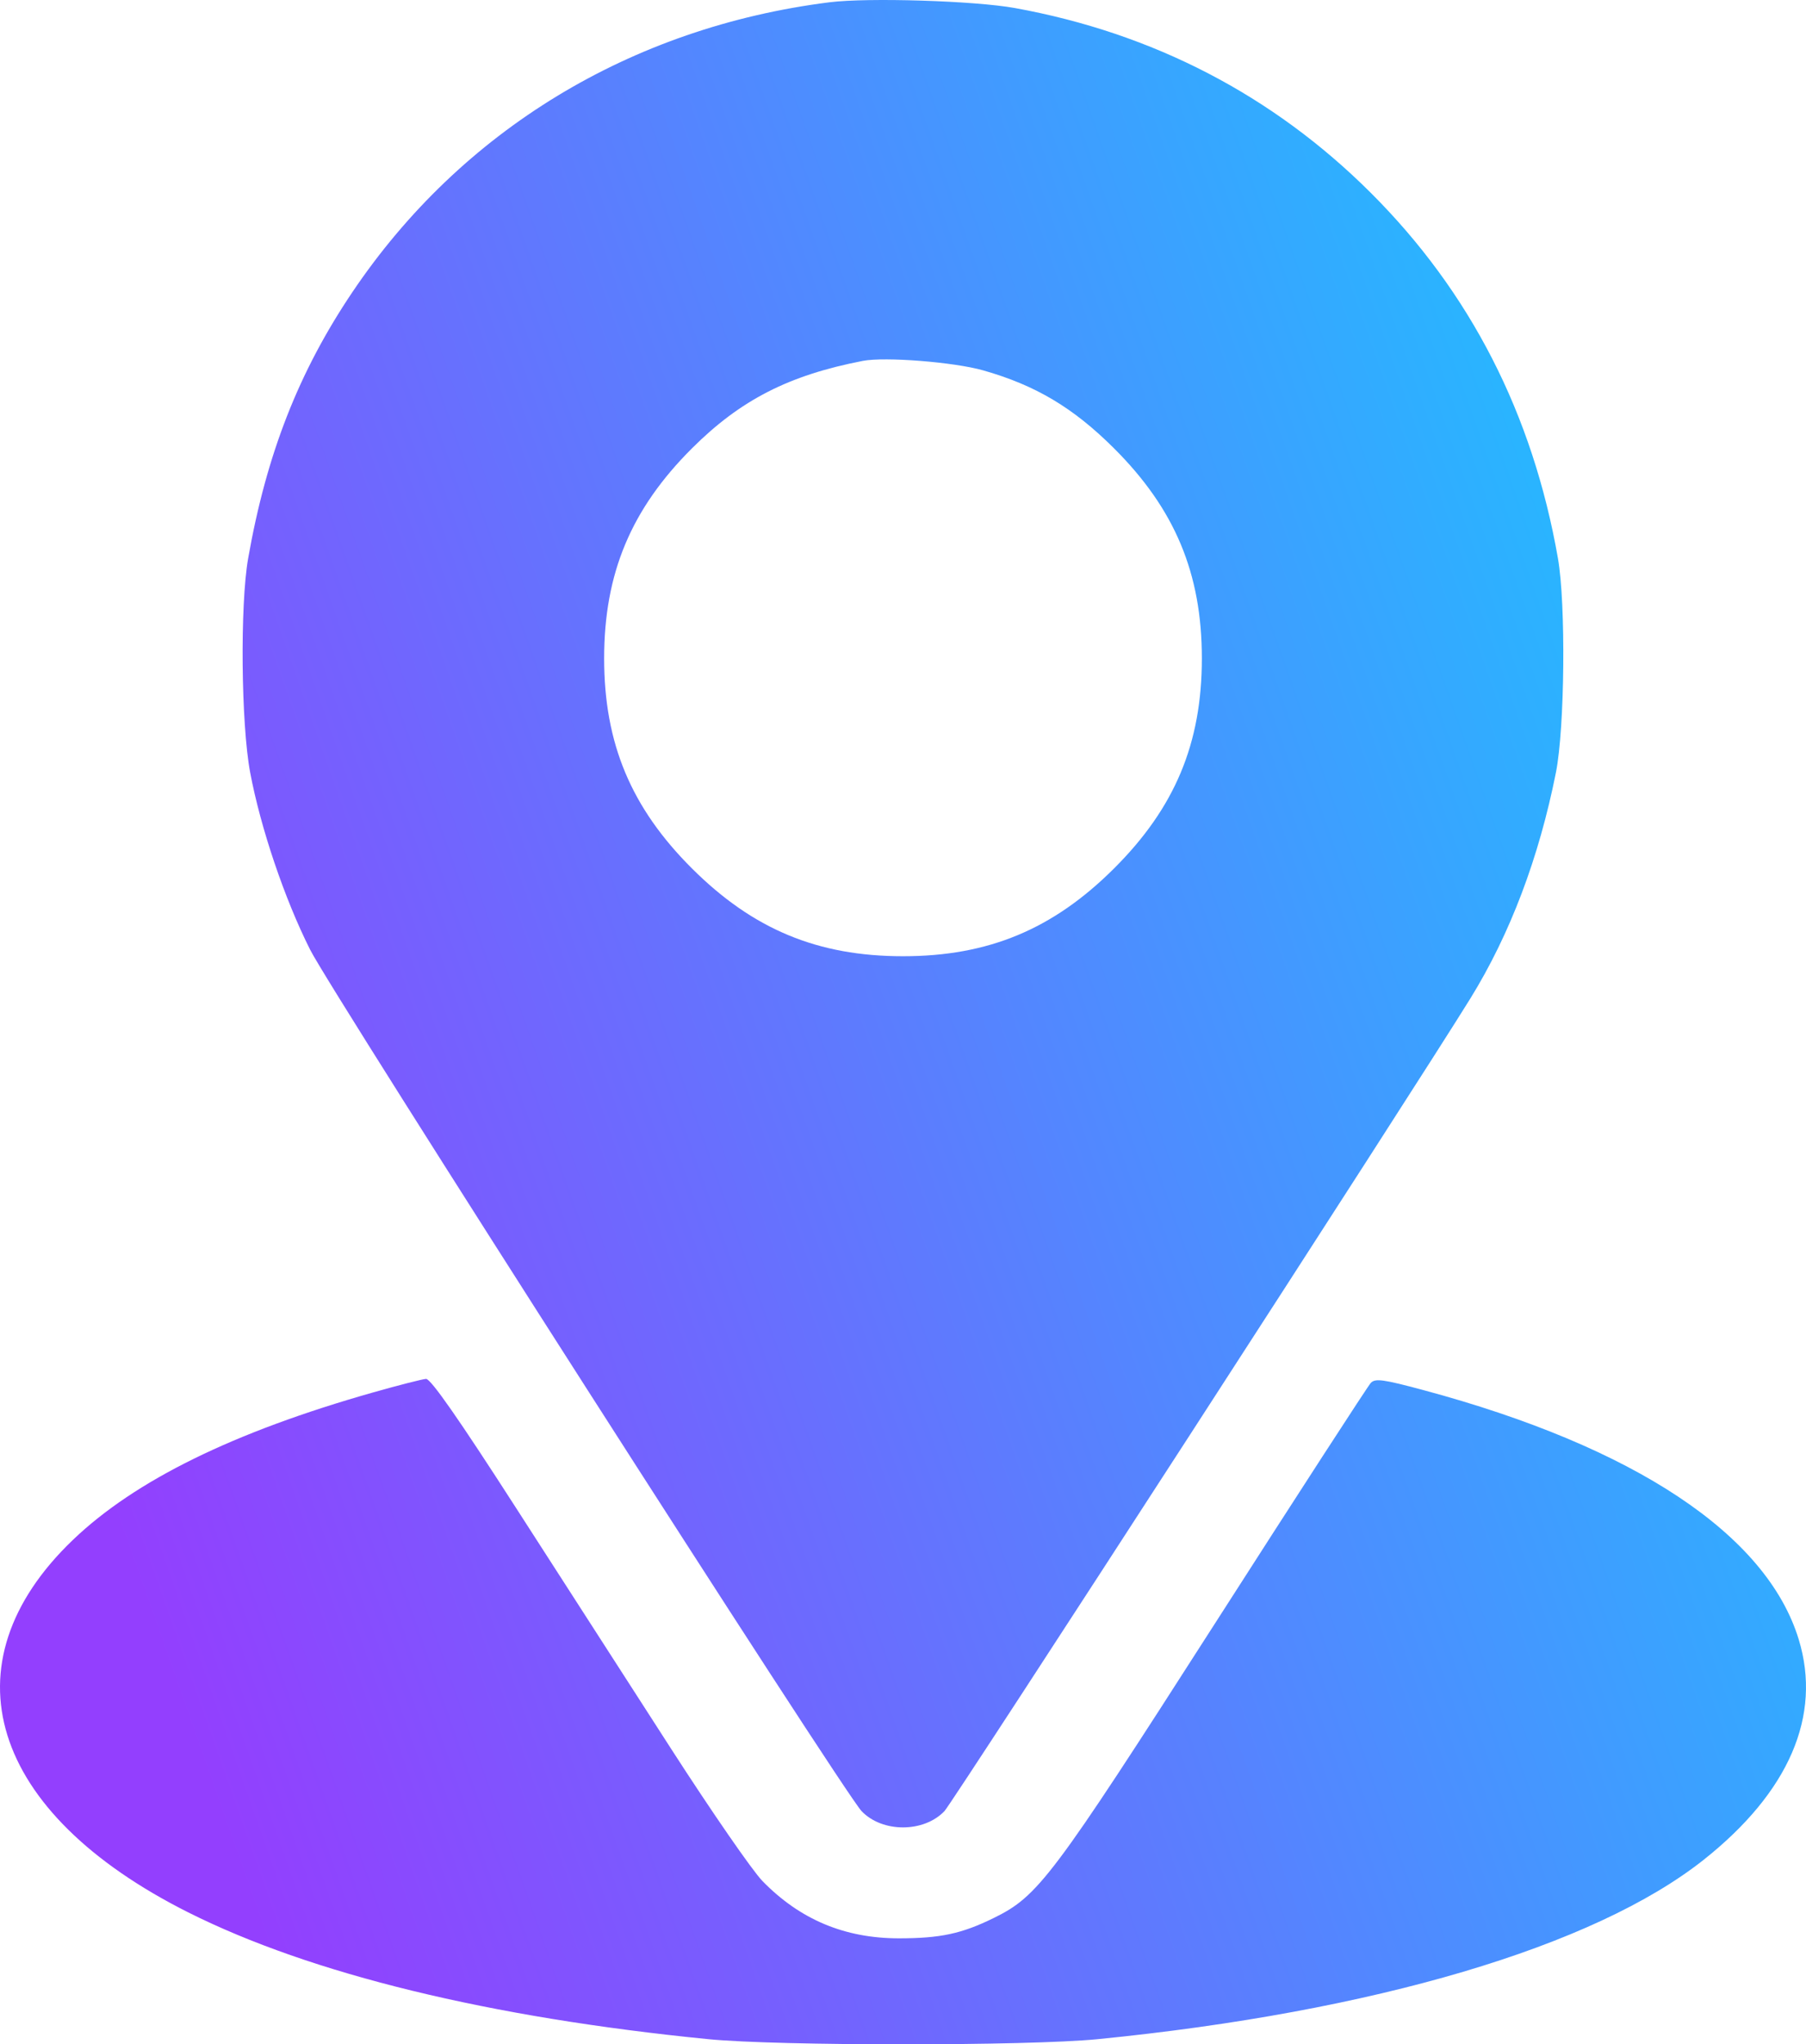 <?xml version="1.0" encoding="UTF-8"?> <svg xmlns="http://www.w3.org/2000/svg" width="129" height="146" viewBox="0 0 129 146" fill="none"><path fill-rule="evenodd" clip-rule="evenodd" d="M59.246 0.163C45.065 1.951 32.946 9.313 25.169 20.865C21.334 26.561 19.035 32.433 17.725 39.878C17.139 43.211 17.218 51.692 17.868 55.163C18.61 59.127 20.337 64.228 22.157 67.834C23.733 70.955 60.244 127.98 61.54 129.344C63.014 130.895 65.985 130.895 67.462 129.344C68.052 128.723 101.124 77.629 105.028 71.305C107.862 66.716 109.927 61.26 111.139 55.163C111.77 51.986 111.853 43.145 111.282 39.878C109.477 29.557 105.012 20.845 97.892 13.75C90.924 6.808 82.363 2.366 72.497 0.575C69.628 0.054 61.992 -0.183 59.246 0.163ZM61.633 25.773C56.346 26.797 52.898 28.56 49.435 32.011C45.077 36.353 43.153 40.951 43.153 47.021C43.153 53.091 45.077 57.689 49.435 62.031C53.793 66.373 58.408 68.291 64.5 68.291C70.592 68.291 75.207 66.373 79.565 62.031C83.923 57.689 85.847 53.091 85.847 47.021C85.847 40.951 83.923 36.353 79.565 32.011C76.658 29.114 73.971 27.515 70.227 26.451C68.137 25.857 63.206 25.468 61.633 25.773ZM26.652 99.443C16.68 102.271 9.653 105.721 5.214 109.969C-4.05 118.832 -0.765 129.446 13.45 136.579C22.207 140.973 34.978 144.086 50.594 145.632C55.551 146.123 73.449 146.123 78.406 145.632C98.146 143.677 113.885 139.017 121.702 132.812C127.794 127.976 130.142 122.531 128.482 117.087C126.2 109.6 116.769 103.334 101.68 99.279C98.802 98.506 98.232 98.428 97.914 98.764C97.708 98.981 92.679 106.745 86.737 116.016C75.123 134.139 74.161 135.418 70.977 136.98C68.686 138.103 67.171 138.428 64.213 138.429C60.338 138.431 57.142 137.09 54.459 134.336C53.746 133.605 50.824 129.376 47.965 124.939C45.106 120.503 40.099 112.727 36.839 107.659C32.757 101.315 30.761 98.455 30.43 98.477C30.166 98.494 28.465 98.929 26.652 99.443Z" fill="url(#paint0_linear_268_247)"></path><defs><linearGradient id="paint0_linear_268_247" x1="-0.036" y1="85.693" x2="132.99" y2="38.739" gradientUnits="userSpaceOnUse"><stop stop-color="#933FFE"></stop><stop offset="1" stop-color="#18C8FF"></stop></linearGradient></defs></svg> 
